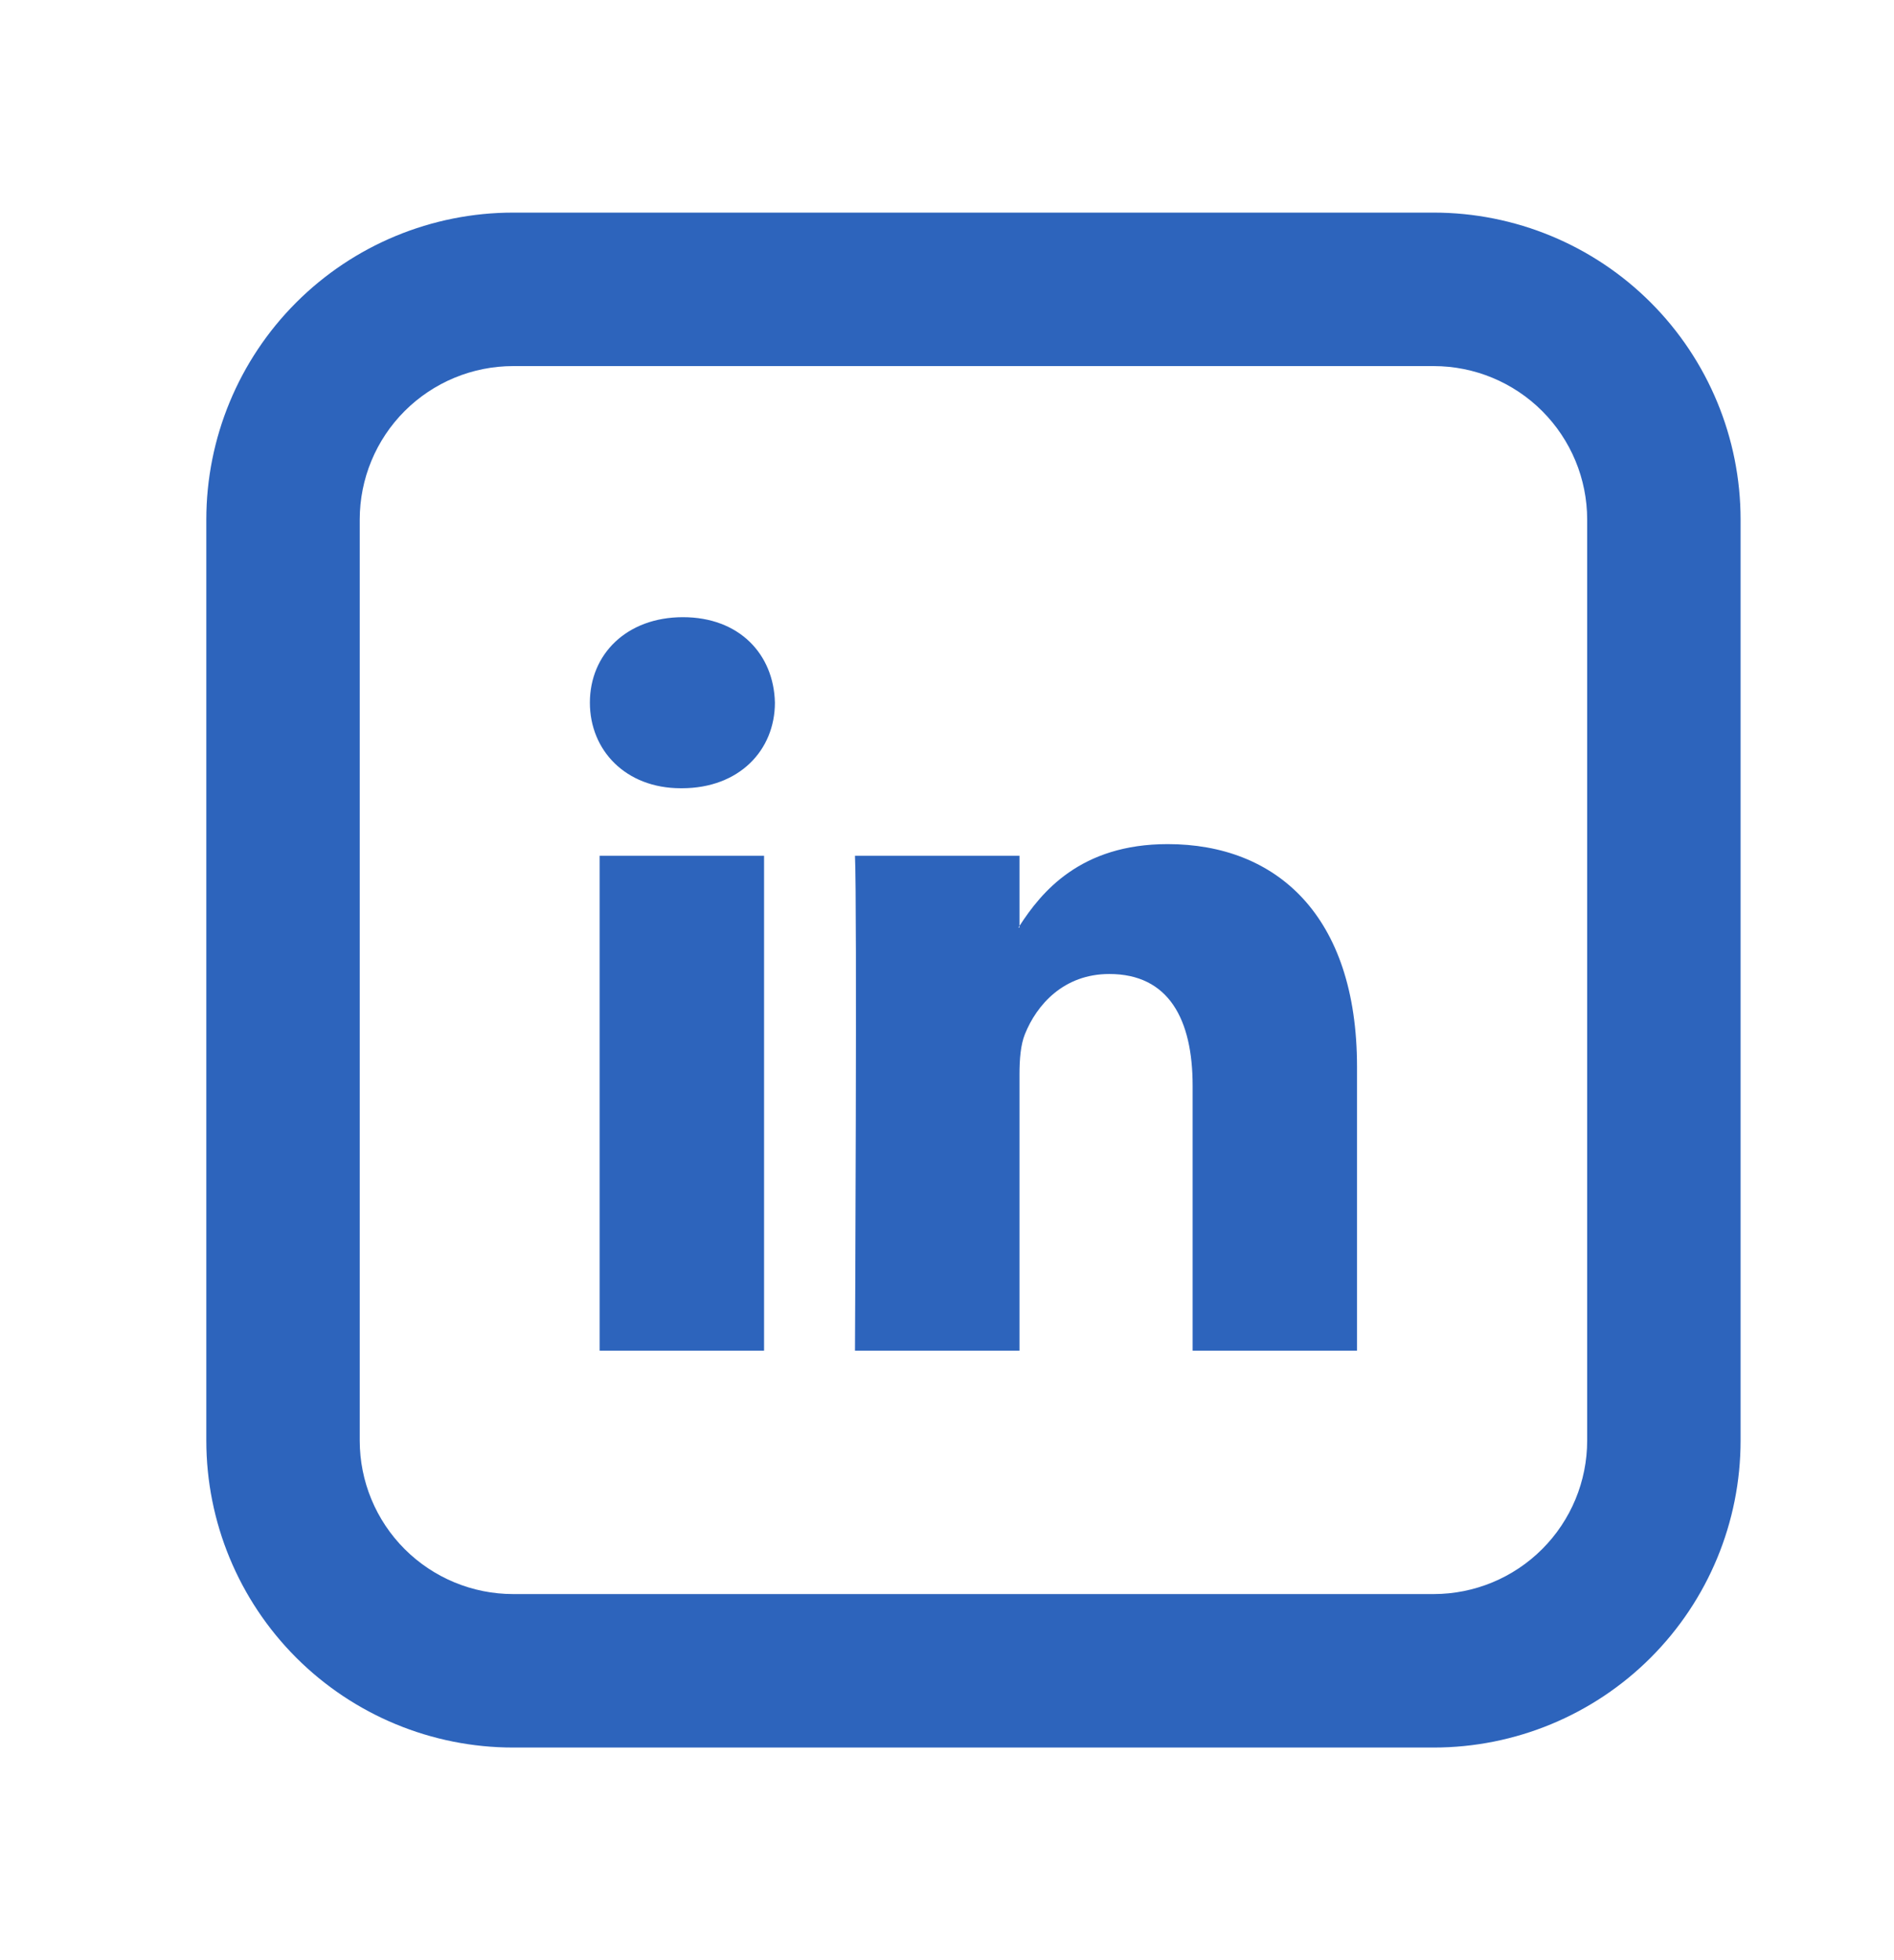 <svg width="29" height="30" viewBox="0 0 29 30" fill="none" xmlns="http://www.w3.org/2000/svg">
<path d="M20.778 16.328V20.671H18.261V16.618C18.261 15.601 17.896 14.907 16.985 14.907C16.29 14.907 15.875 15.374 15.693 15.828C15.627 15.99 15.61 16.215 15.61 16.441V20.671H13.091C13.091 20.671 13.125 13.808 13.091 13.098H15.61V14.17L15.593 14.195H15.61V14.171C15.944 13.655 16.541 12.919 17.879 12.919C19.535 12.919 20.778 14.002 20.778 16.328ZM10.457 9.446C9.596 9.446 9.032 10.012 9.032 10.754C9.032 11.483 9.579 12.064 10.424 12.064H10.44C11.319 12.064 11.865 11.482 11.865 10.754C11.848 10.012 11.319 9.446 10.457 9.446ZM9.181 20.671H11.699V13.098H9.181V20.671Z" fill="#2D64BC"/>
<path d="M7.857 5.603C7.234 5.603 6.637 5.851 6.196 6.291C5.755 6.732 5.508 7.329 5.508 7.952V22.048C5.508 22.671 5.755 23.268 6.196 23.709C6.637 24.149 7.234 24.397 7.857 24.397H21.952C22.575 24.397 23.173 24.149 23.613 23.709C24.054 23.268 24.302 22.671 24.302 22.048V7.952C24.302 7.329 24.054 6.732 23.613 6.291C23.173 5.851 22.575 5.603 21.952 5.603H7.857ZM7.857 3.254H21.952C23.198 3.254 24.394 3.749 25.275 4.63C26.156 5.511 26.651 6.706 26.651 7.952V22.048C26.651 23.294 26.156 24.489 25.275 25.37C24.394 26.251 23.198 26.746 21.952 26.746H7.857C6.611 26.746 5.416 26.251 4.535 25.37C3.654 24.489 3.159 23.294 3.159 22.048V7.952C3.159 6.706 3.654 5.511 4.535 4.63C5.416 3.749 6.611 3.254 7.857 3.254Z" fill="#2D64BC"/>
</svg>

